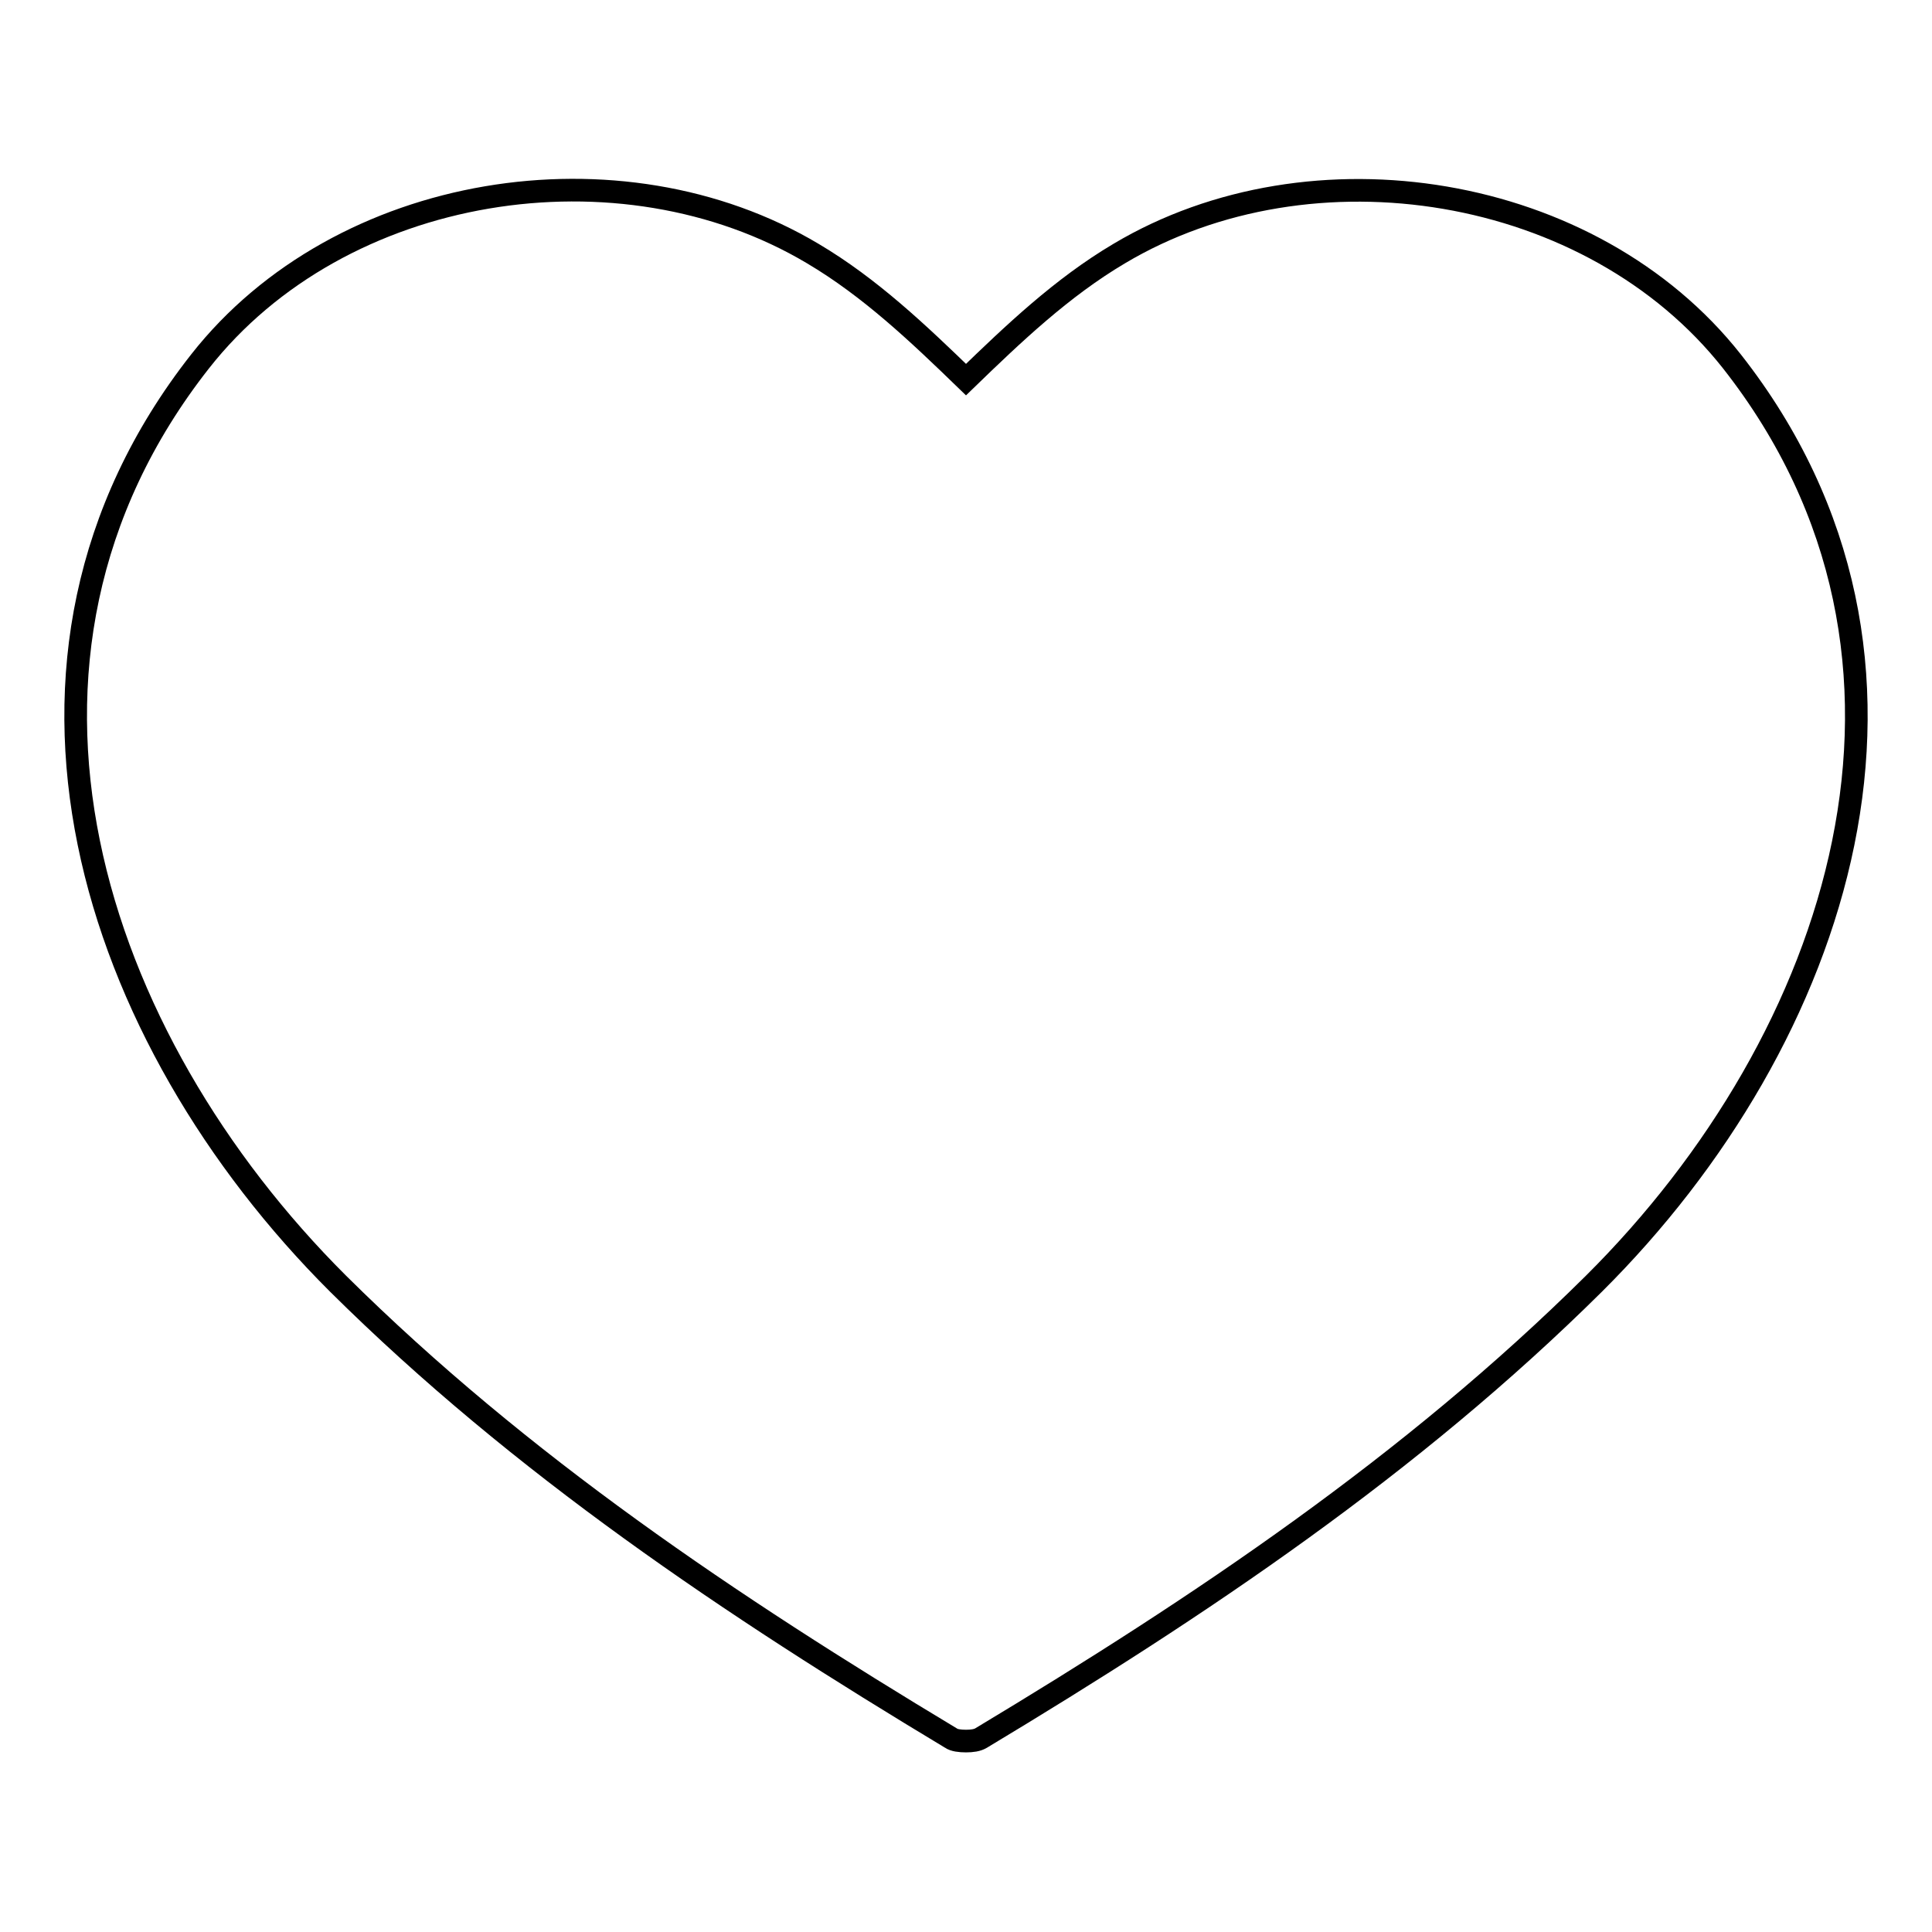 <?xml version="1.0" encoding="utf-8"?>
<!-- Svg Vector Icons : http://www.onlinewebfonts.com/icon -->
<!DOCTYPE svg PUBLIC "-//W3C//DTD SVG 1.1//EN" "http://www.w3.org/Graphics/SVG/1.1/DTD/svg11.dtd">
<svg version="1.1" xmlns="http://www.w3.org/2000/svg" xmlns:xlink="http://www.w3.org/1999/xlink" x="0px" y="0px" viewBox="0 0 256 256" enable-background="new 0 0 256 256" xml:space="preserve">
<g> <path stroke-width="3" fill-opacity="0" stroke="#000000"  d="M229.5,47.9c-18.6-23.6-55.7-29.5-81.2-14.3c-7.6,4.5-14,10.6-20.3,16.7l0,0c-6.3-6.1-12.7-12.2-20.3-16.7 c-25.5-15.2-62.6-9.4-81.2,14.3c-31.1,39.6-14.3,89.7,18.3,122.2c24.2,24,52.1,42.7,81.2,60.2c0.4,0.3,1.2,0.4,2,0.4 c0.8,0,1.5-0.1,2-0.4c29.1-17.5,57-36.2,81.2-60.2C243.8,137.7,260.6,87.5,229.5,47.9z"/></g>
</svg>